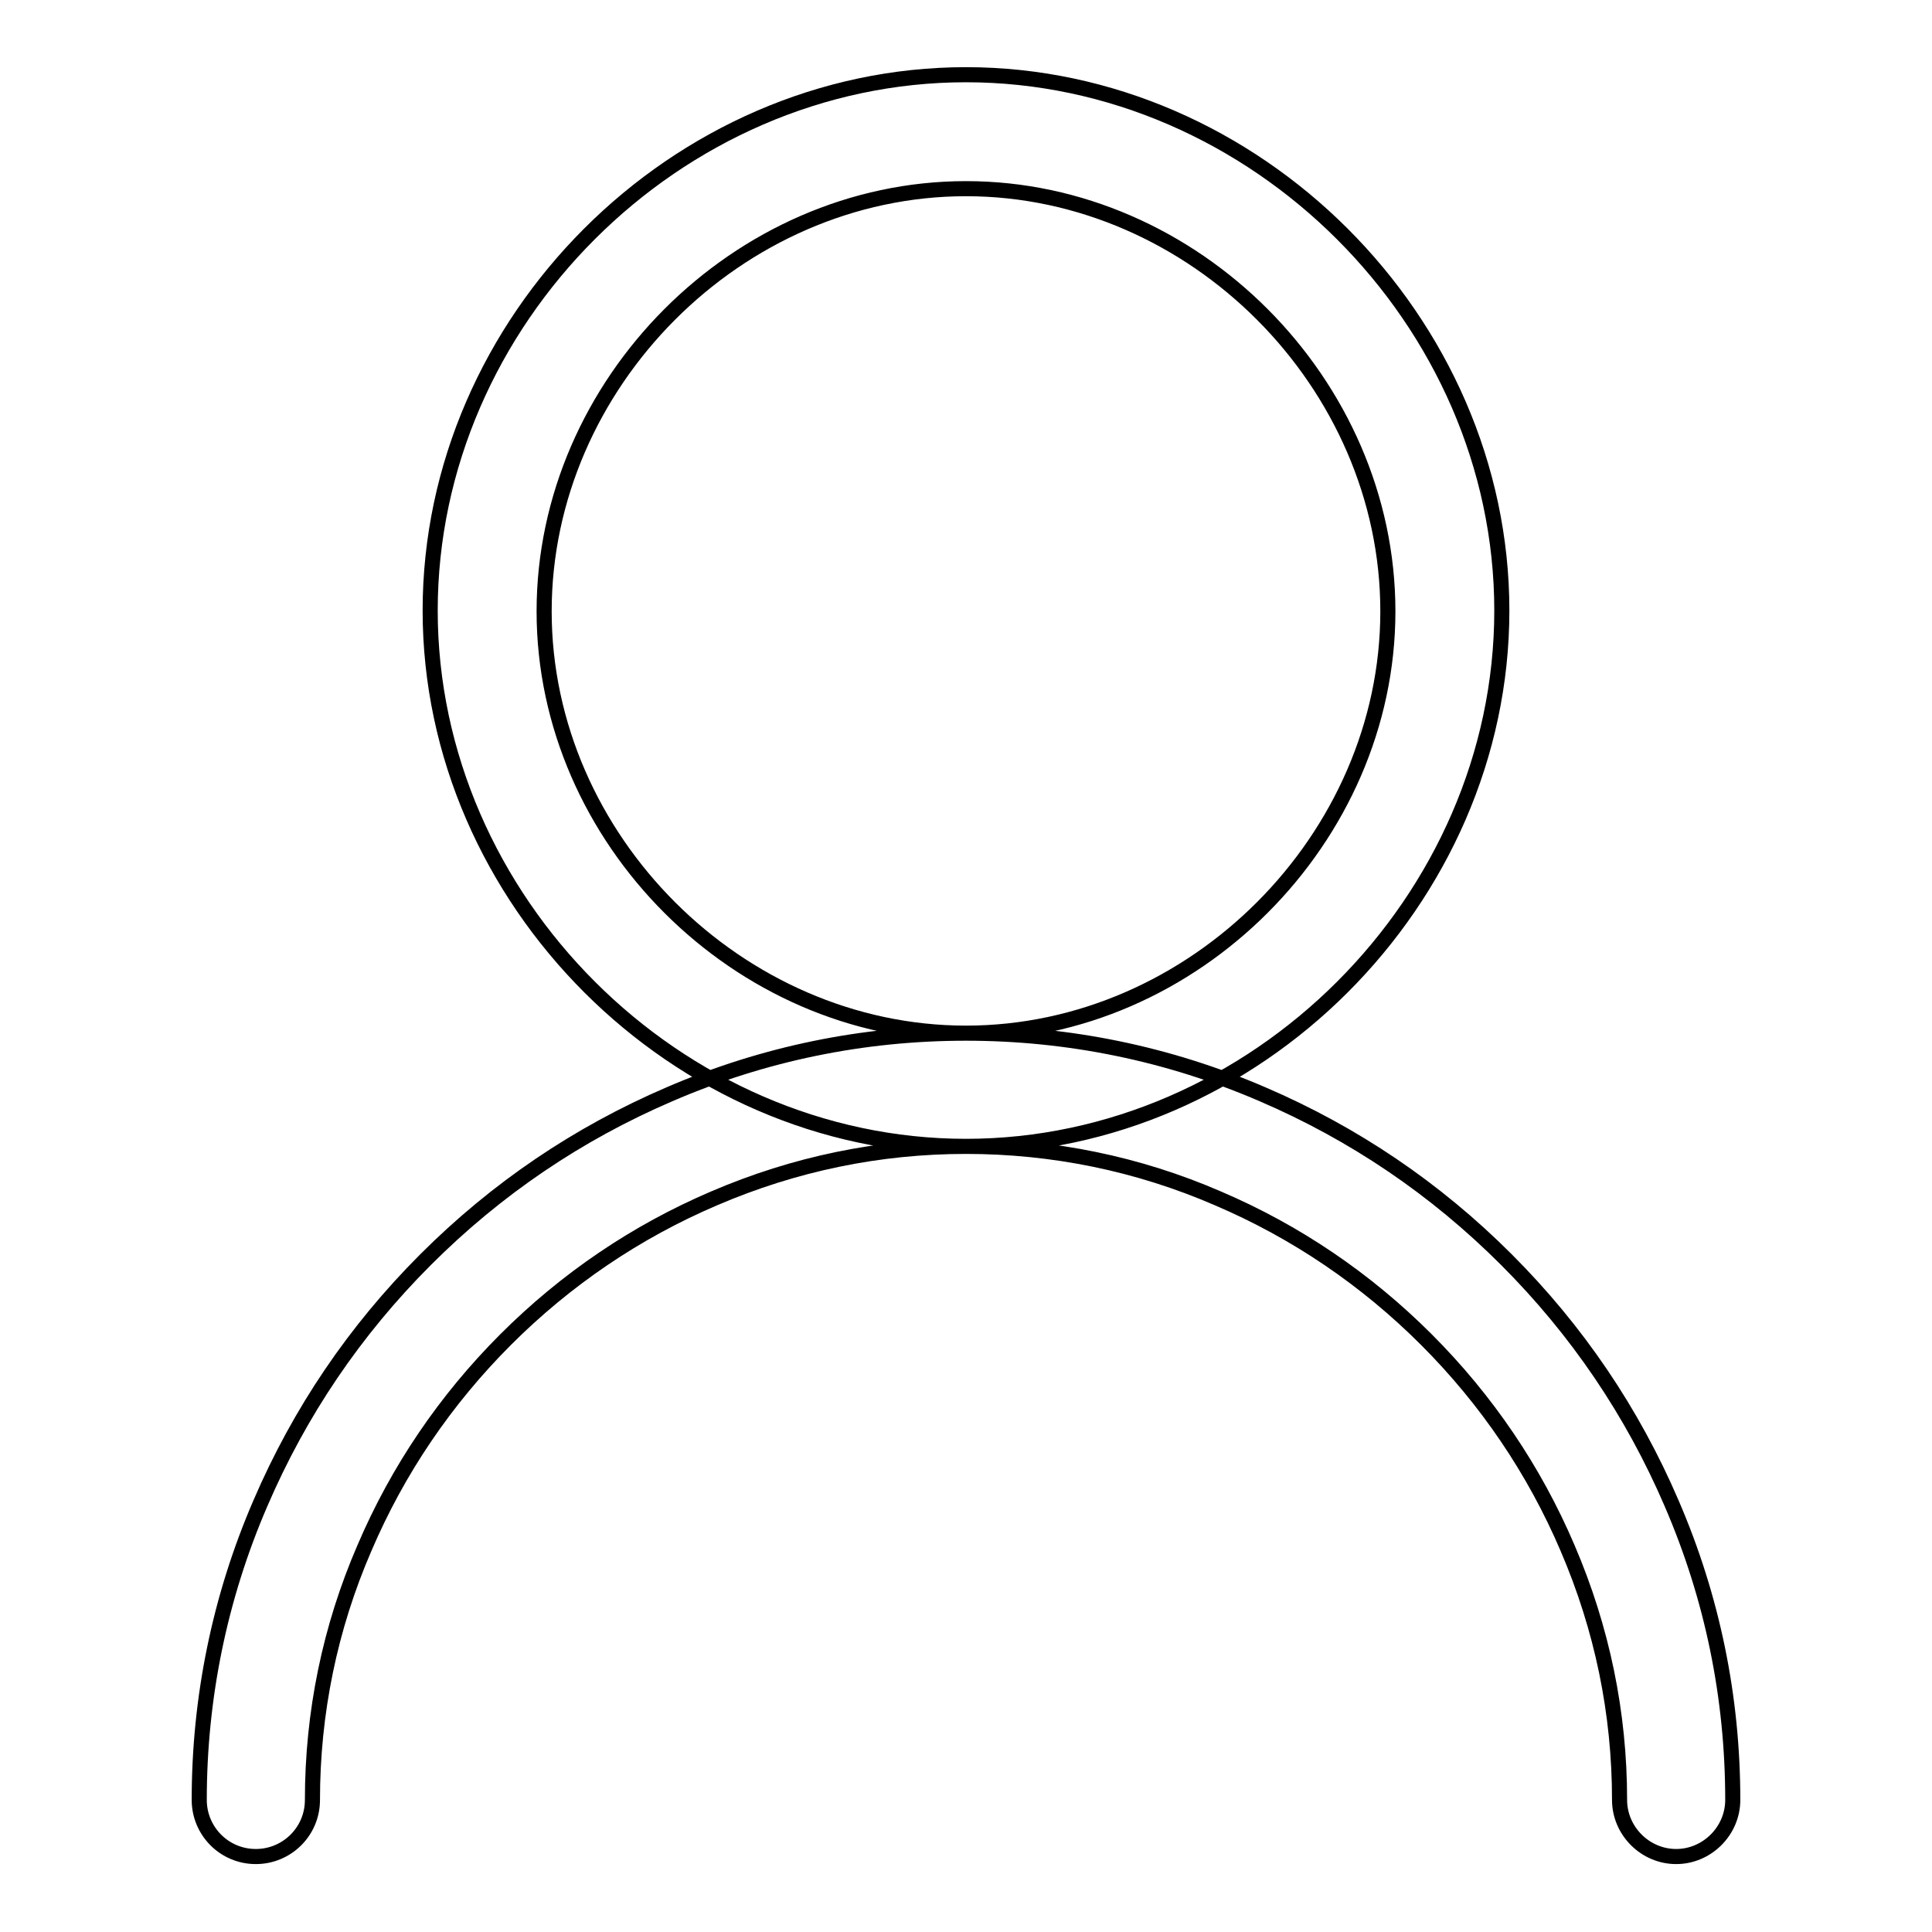 <?xml version="1.0" encoding="utf-8"?>
<!-- Svg Vector Icons : http://www.onlinewebfonts.com/icon -->
<!DOCTYPE svg PUBLIC "-//W3C//DTD SVG 1.1//EN" "http://www.w3.org/Graphics/SVG/1.1/DTD/svg11.dtd">
<svg version="1.1" xmlns="http://www.w3.org/2000/svg" xmlns:xlink="http://www.w3.org/1999/xlink" x="0px" y="0px" viewBox="0 0 256 256" enable-background="new 0 0 256 256" xml:space="preserve">
<g> <path stroke-width="2" fill-opacity="0" stroke="#000000"  d="M128,151.9c-38.3,0-71-32.6-71-71s32.6-71,71-71c38.3,0,71,32.6,71,71S166.3,151.9,128,151.9z M128,25 C97.8,25,72.1,50.8,72.1,81c0,30.2,25.8,55.9,55.9,55.9c30.2,0,55.9-25.8,55.9-55.9C183.9,50.8,158.2,25,128,25z M222.1,246 c-4.1,0-7.5-3.4-7.5-7.5c0-11.5-2.3-22.7-6.9-33.4c-4.4-10.3-10.7-19.6-18.7-27.6c-8-8-17.3-14.3-27.6-18.7 c-10.6-4.6-21.9-6.9-33.4-6.9c-11.5,0-22.7,2.3-33.4,6.9c-10.3,4.4-19.6,10.7-27.6,18.7c-8,8-14.3,17.3-18.7,27.6 c-4.6,10.6-6.9,21.9-6.9,33.4c0,4.2-3.4,7.5-7.5,7.5c-4.2,0-7.5-3.4-7.5-7.5c0-13.5,2.7-26.8,8.1-39.3 c5.2-12.1,12.5-22.9,21.9-32.3c9.4-9.4,20.2-16.7,32.3-21.9c12.5-5.4,25.7-8.1,39.3-8.1c13.5,0,26.8,2.7,39.3,8.1 c12.1,5.2,22.9,12.5,32.3,21.9s16.7,20.2,21.9,32.3c5.4,12.5,8.1,25.7,8.1,39.3C229.6,242.6,226.2,246,222.1,246z"/></g>
</svg>